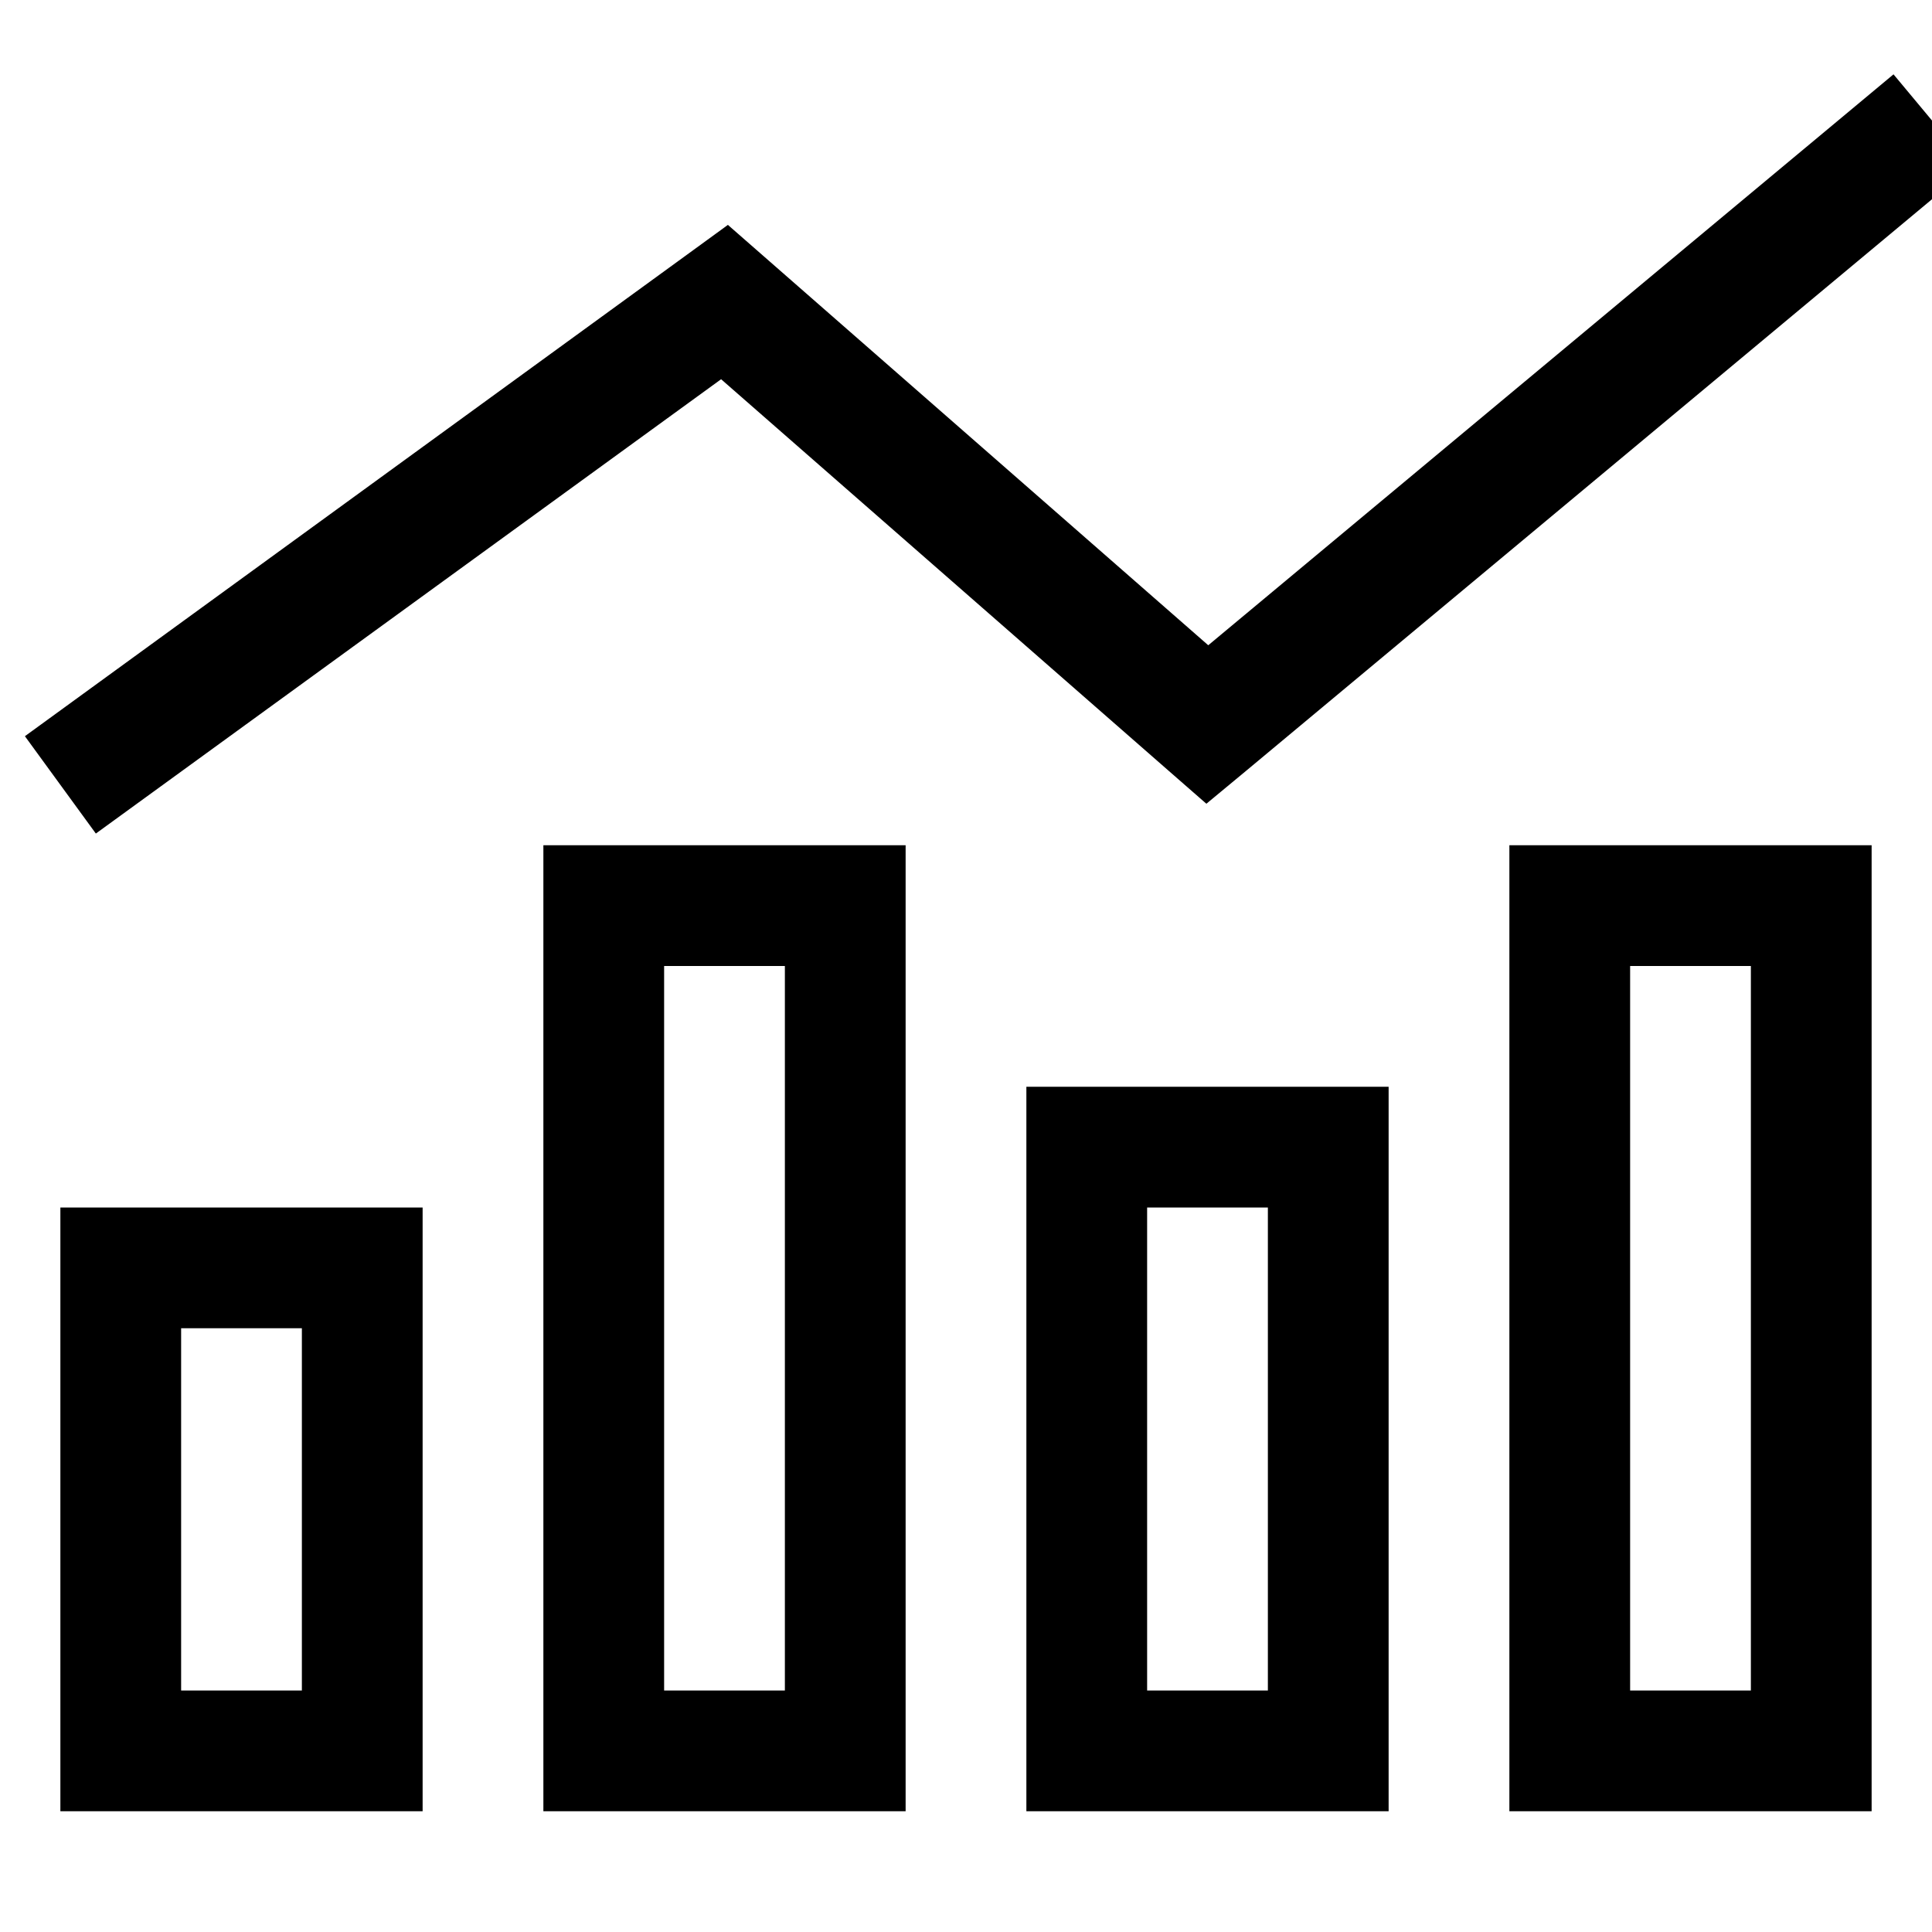 <svg xmlns="http://www.w3.org/2000/svg" viewBox="0 0 512 512"><!--! Font Awesome Pro 6.5.0 by @fontawesome - https://fontawesome.com License - https://fontawesome.com/license (Commercial License) Copyright 2023 Fonticons, Inc. --><path d="M522.2 44.3l-192 160L319.7 213l-10.3-9L191.1 100.5 25.4 220.9 6.6 195.1l176-128 10.3-7.5 9.6 8.4L320.2 171 501.8 19.7l20.5 24.6zM80 352H48v96H80V352zM48 320H80h32v32 96 32H80 48 16V448 352 320H48zm128-64V448h32V256H176zm-32-32h32 32 32v32V448v32H208 176 144V448 256 224zm192 96H304V448h32V320zm-32-32h32 32v32V448v32H336 304 272V448 320 288h32zm128-32V448h32V256H432zm-32-32h32 32 32v32V448v32H464 432 400V448 256 224z"/></svg>